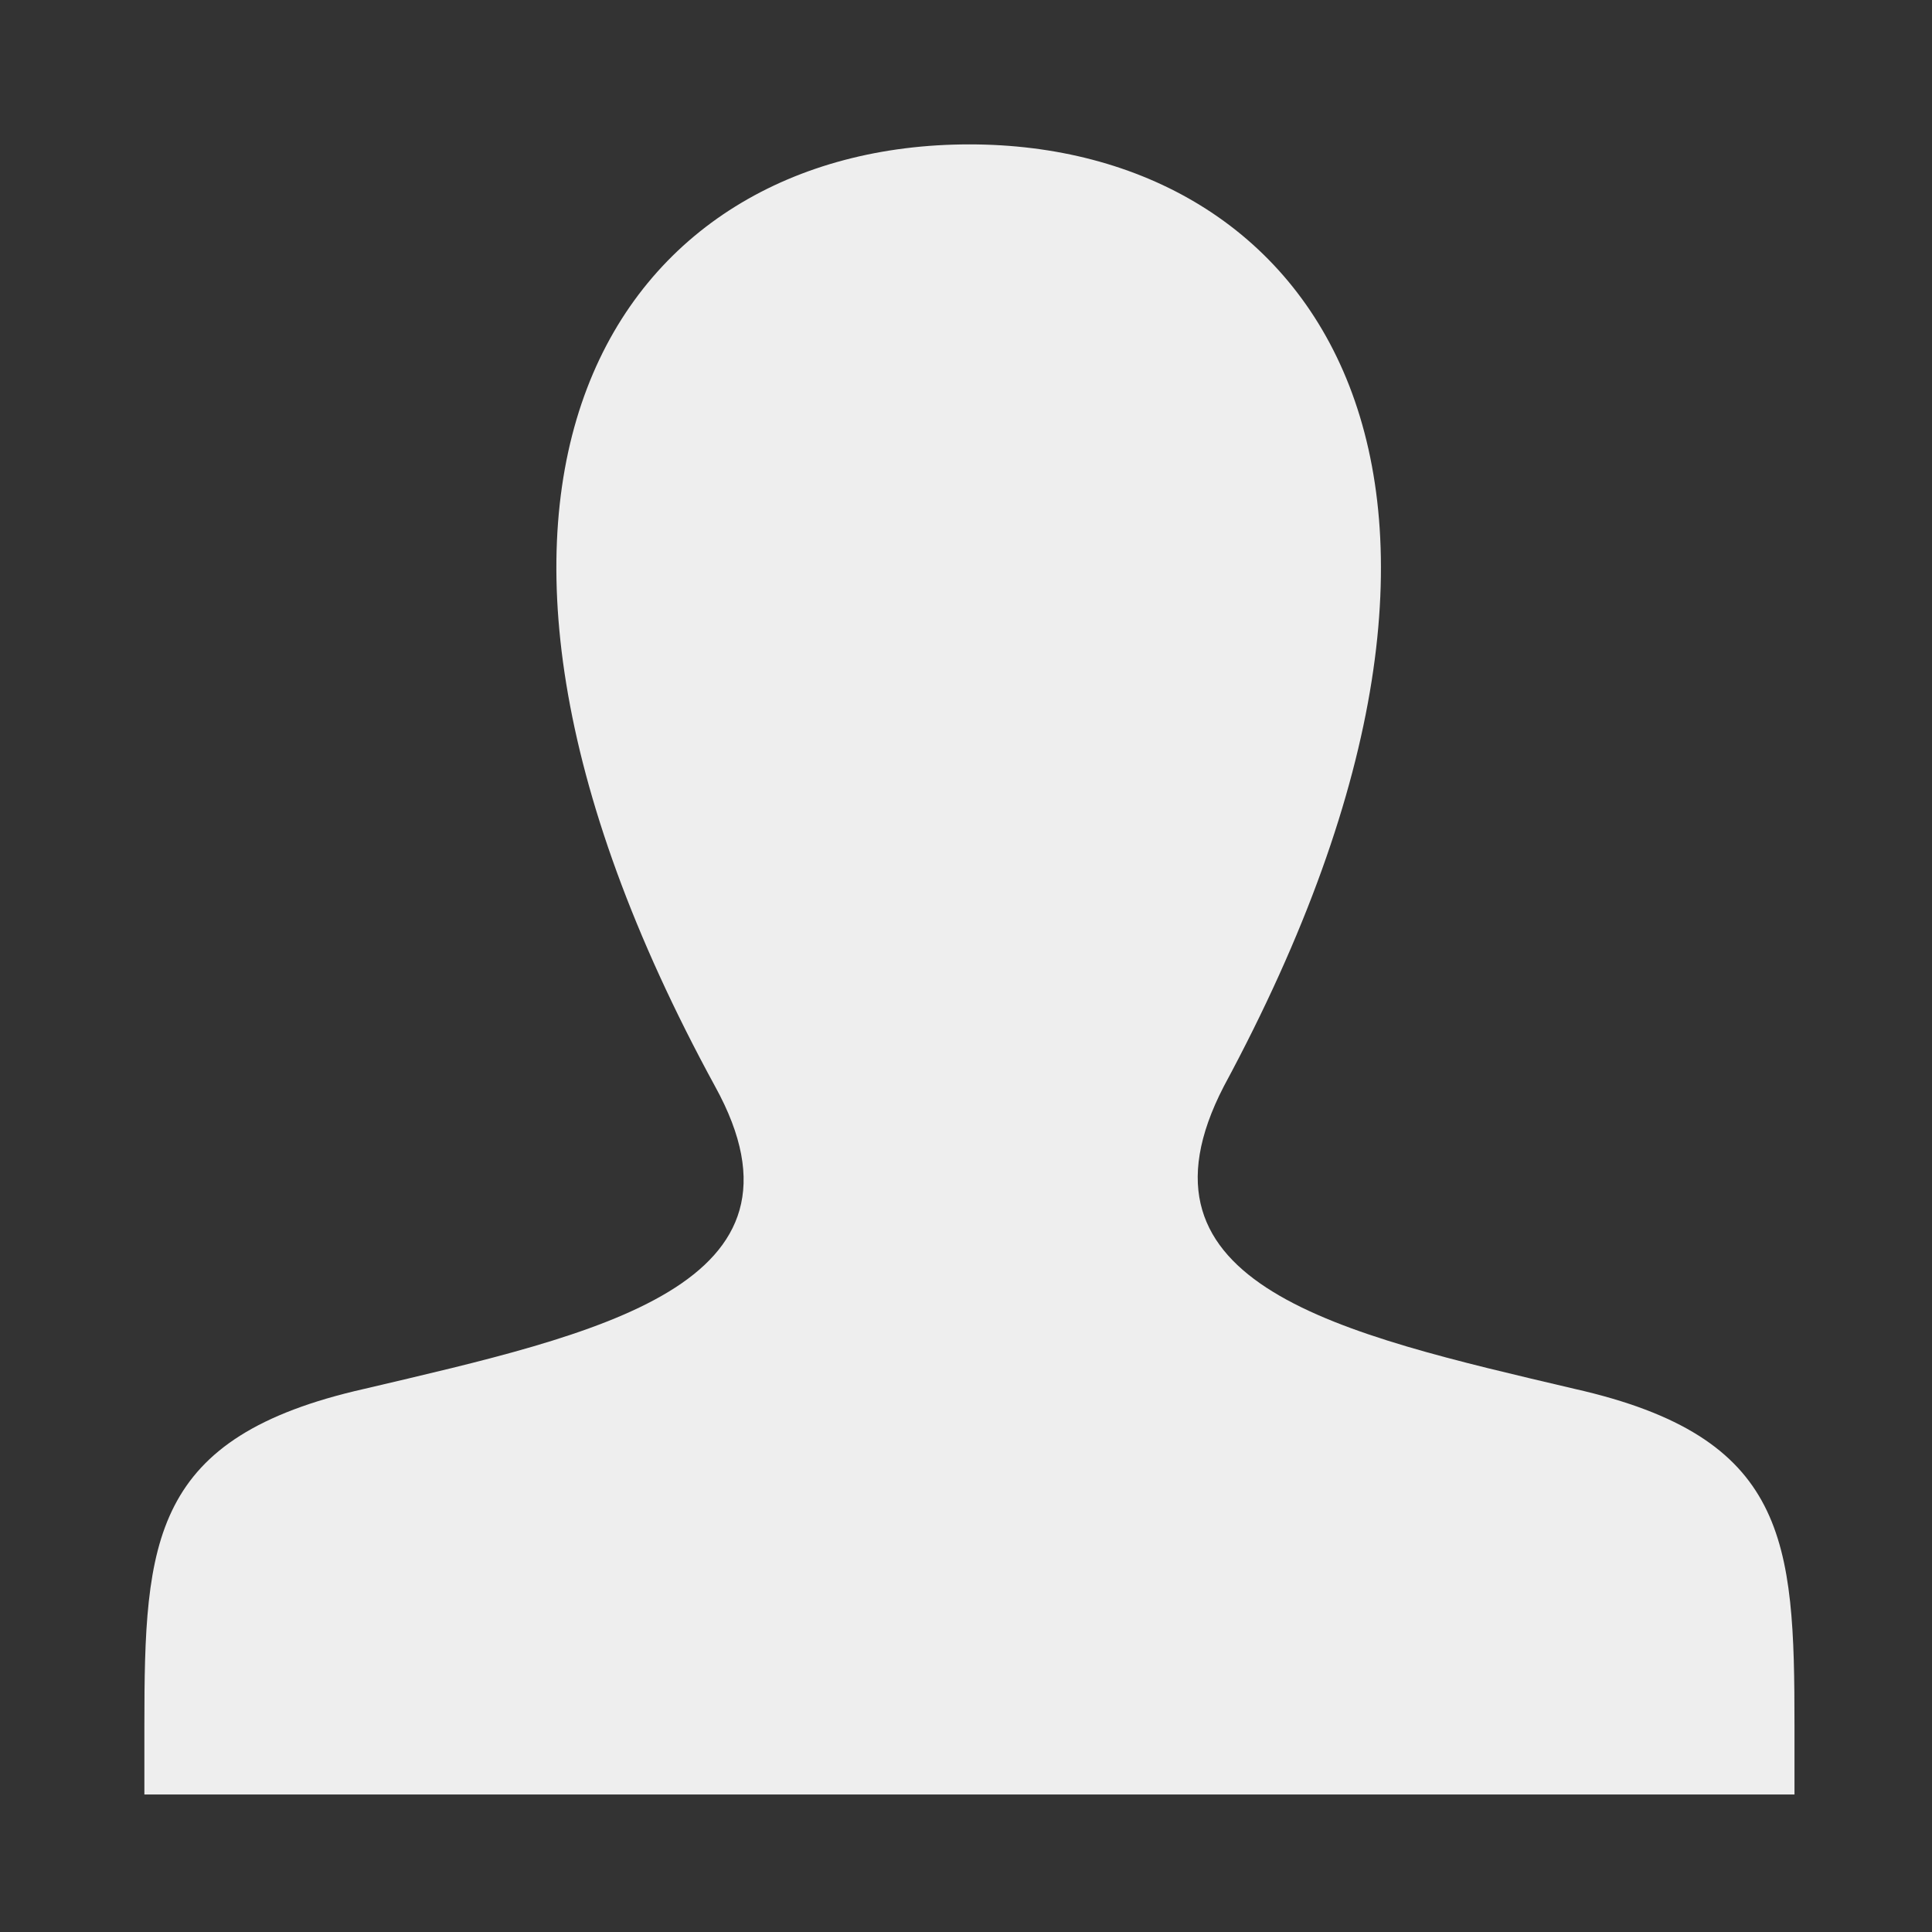 <?xml version="1.0" encoding="utf-8"?>
<!-- Generator: Adobe Illustrator 21.0.0, SVG Export Plug-In . SVG Version: 6.00 Build 0)  -->
<svg version="1.1" id="Слой_1" xmlns="http://www.w3.org/2000/svg" xmlns:xlink="http://www.w3.org/1999/xlink" x="0px" y="0px"
	 viewBox="0 0 28.1 28.1" style="enable-background:new 0 0 28.1 28.1;" xml:space="preserve">
<rect x="0" y="0" width="28.1" height="28.1" fill="#333333" stroke="none"/>
<style type="text/css">
	.st0{fill:#EEEEEE;}
</style>
<path class="st0" d="M22.9,20.2c-3.4-0.8-6.6-1.5-5.1-4.4c4.8-8.9,1.3-13.7-3.7-13.7C9,2.1,5.6,7,10.4,15.8c1.6,2.9-1.7,3.6-5.1,4.4
	c-3.1,0.7-3.2,2.2-3.2,4.9v1h24v-1C26.1,22.4,26,20.9,22.9,20.2z"/>
</svg>
